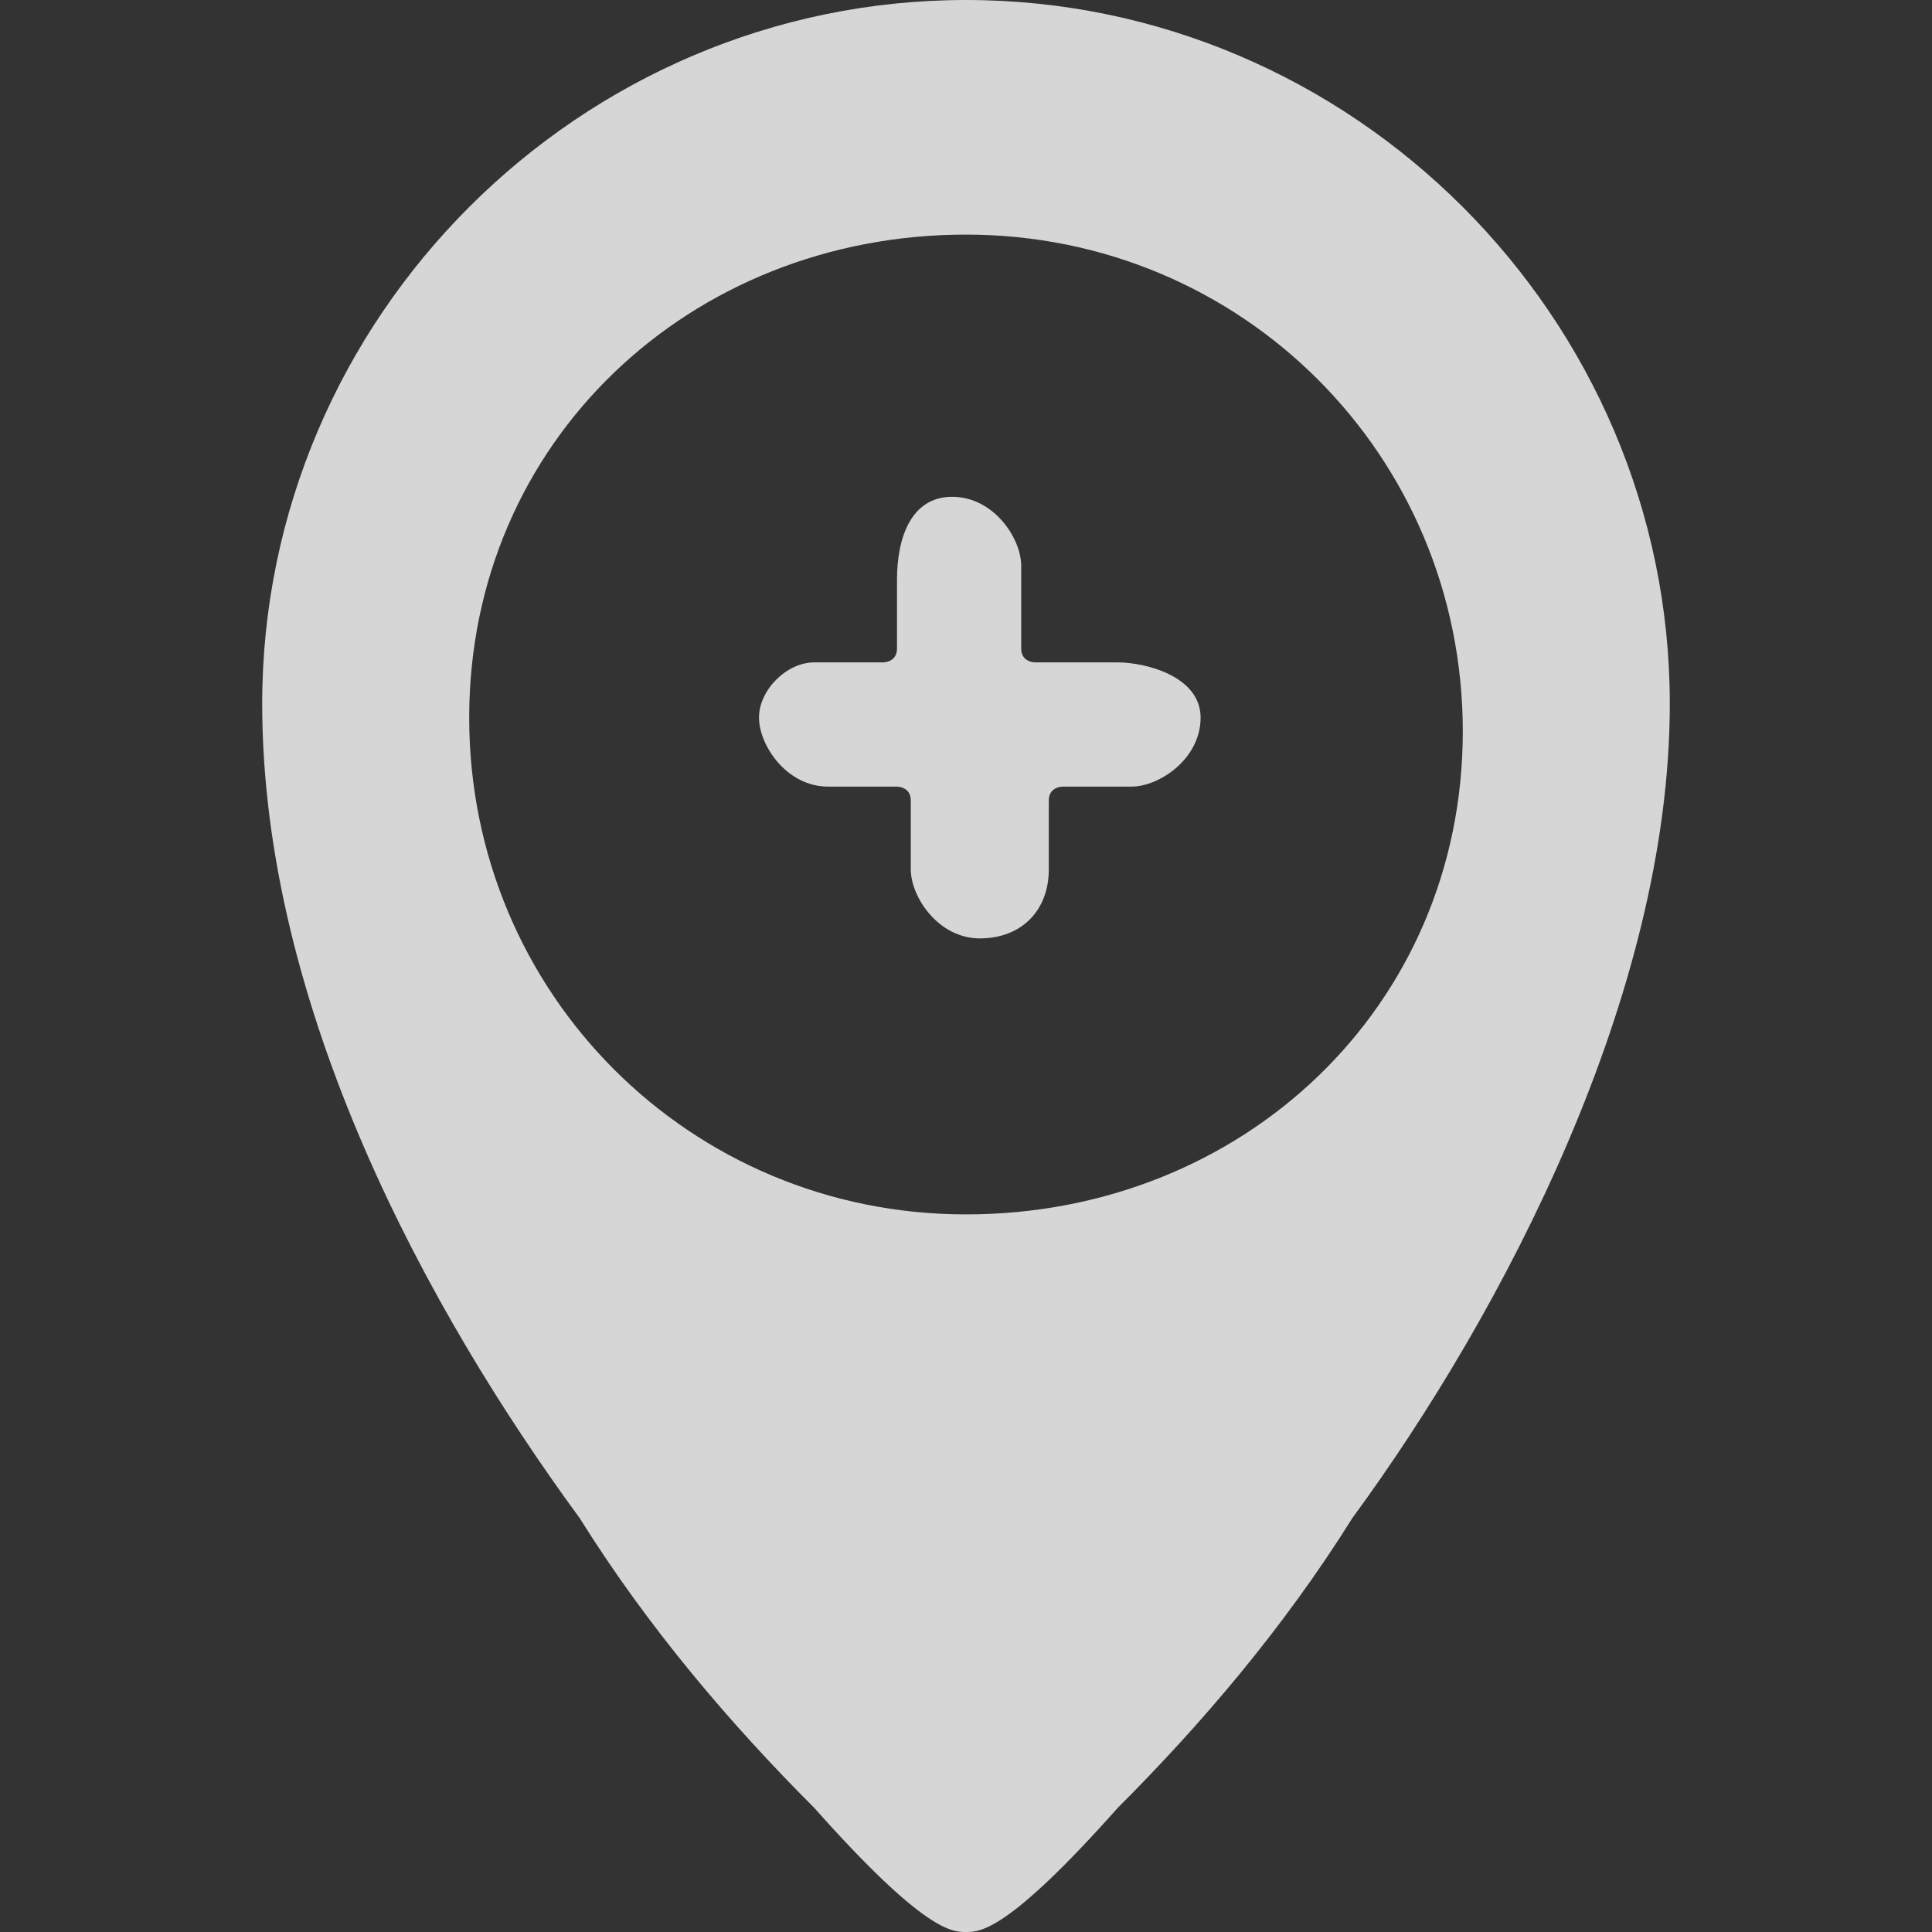 <?xml version="1.0" encoding="UTF-8"?> <svg xmlns:svgjs="http://svgjs.com/svgjs" xmlns="http://www.w3.org/2000/svg" xmlns:xlink="http://www.w3.org/1999/xlink" version="1.1" id="Capa_1" x="0px" y="0px" viewBox="0 0 14 14" style="enable-background:new 0 0 14 14;" xml:space="preserve"><rect x="0" y="0" width="14" height="14" fill="#333333" stroke="none"/> <style type="text/css"> .st0{opacity:0.8;} .st1{fill:#FFFFFF;} </style> <g class="st0"> <path class="st1" d="M8.1,4.8H7.5c0,0-0.1,0-0.1-0.1c0-0.1,0-0.6,0-0.6c0-0.2-0.2-0.5-0.5-0.5c-0.3,0-0.4,0.3-0.4,0.6 c0,0,0,0.4,0,0.5c0,0.1-0.1,0.1-0.1,0.1H5.9C5.7,4.8,5.5,5,5.5,5.2S5.7,5.7,6,5.7h0.5c0,0,0.1,0,0.1,0.1c0,0.1,0,0.5,0,0.5 c0,0.2,0.2,0.5,0.5,0.5c0.3,0,0.5-0.2,0.5-0.5c0,0,0-0.4,0-0.5c0-0.1,0.1-0.1,0.1-0.1h0.5c0.2,0,0.5-0.2,0.5-0.5S8.3,4.8,8.1,4.8z"></path> <path class="st1" d="M7,0C4.2,0,1.9,2.3,1.9,5.1c0,2.2,1.2,4.4,2.3,5.9c0.5,0.8,1.1,1.5,1.7,2.1C6.7,14,6.9,14,7,14s0.3,0,1.1-0.9 c0.6-0.6,1.2-1.3,1.7-2.1c1.1-1.5,2.3-3.8,2.3-5.9C12.1,2.3,9.8,0,7,0z M7,8.8c-2,0-3.6-1.6-3.6-3.6S5,1.7,7,1.7s3.6,1.6,3.6,3.6 S9,8.8,7,8.8z"></path> </g> </svg> 